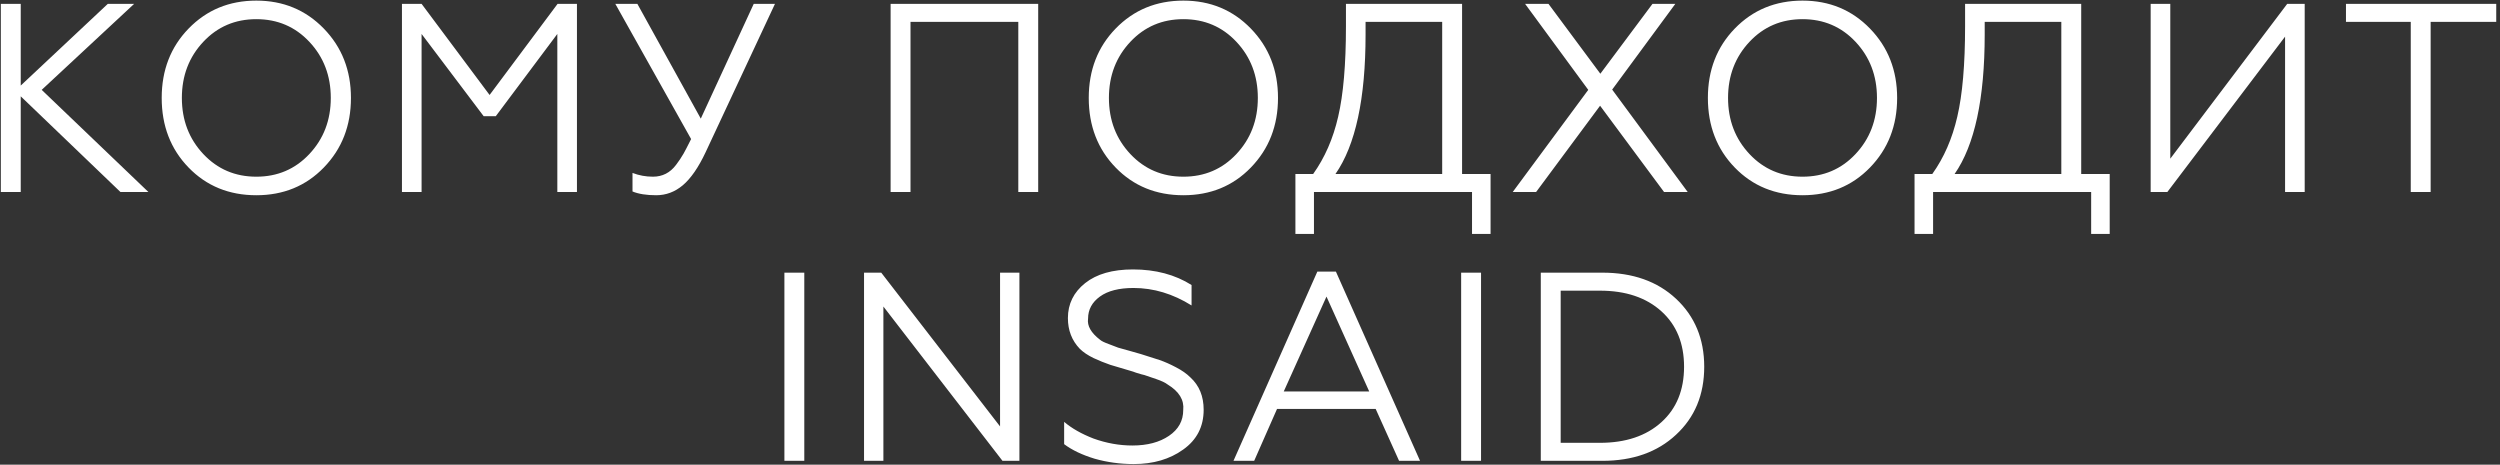 <?xml version="1.0" encoding="UTF-8"?> <svg xmlns="http://www.w3.org/2000/svg" width="651" height="121" viewBox="0 0 651 121" fill="none"><rect x="0" y="0" width="651" height="121" fill="#333333" stroke="none"/><path d="M0.218 1H5.398V22.28L28.078 1H34.938L10.858 23.4L38.648 50H31.369L5.398 25.08V50H0.218V1ZM49.108 7.44C53.821 2.587 59.701 0.16 66.748 0.16C73.748 0.16 79.605 2.587 84.318 7.44C89.031 12.293 91.388 18.313 91.388 25.5C91.388 32.733 89.031 38.777 84.318 43.63C79.651 48.437 73.795 50.84 66.748 50.84C59.655 50.84 53.775 48.437 49.108 43.63C44.441 38.823 42.108 32.78 42.108 25.5C42.108 18.267 44.441 12.247 49.108 7.44ZM52.958 40.13C56.645 44.05 61.241 46.01 66.748 46.01C72.255 46.01 76.851 44.05 80.538 40.13C84.271 36.163 86.138 31.287 86.138 25.5C86.138 19.713 84.271 14.837 80.538 10.87C76.851 6.95 72.255 4.99 66.748 4.99C61.241 4.99 56.645 6.95 52.958 10.87C49.225 14.837 47.358 19.713 47.358 25.5C47.358 31.287 49.225 36.163 52.958 40.13ZM109.779 50H104.669V1H109.779L127.489 24.73L145.199 1H150.239V50H145.129V8.84L129.099 30.26H125.949L109.779 8.84V50ZM170.865 50.84C168.345 50.84 166.291 50.513 164.705 49.86V45.03C166.385 45.683 168.158 46.01 170.025 46.01C172.498 46.01 174.505 44.983 176.045 42.93C176.791 41.95 177.445 40.97 178.005 39.99C178.331 39.43 178.985 38.17 179.965 36.21L160.225 1H165.965L182.485 30.89L196.275 1H201.805L183.745 39.64C181.878 43.607 179.895 46.477 177.795 48.25C175.741 49.977 173.431 50.84 170.865 50.84ZM237.096 50H231.916V1H270.346V50H265.166V5.69H237.096V50ZM290.512 7.44C295.226 2.587 301.106 0.16 308.152 0.16C315.152 0.16 321.009 2.587 325.722 7.44C330.436 12.293 332.792 18.313 332.792 25.5C332.792 32.733 330.436 38.777 325.722 43.63C321.056 48.437 315.199 50.84 308.152 50.84C301.059 50.84 295.179 48.437 290.512 43.63C285.846 38.823 283.512 32.78 283.512 25.5C283.512 18.267 285.846 12.247 290.512 7.44ZM294.362 40.13C298.049 44.05 302.646 46.01 308.152 46.01C313.659 46.01 318.256 44.05 321.942 40.13C325.676 36.163 327.542 31.287 327.542 25.5C327.542 19.713 325.676 14.837 321.942 10.87C318.256 6.95 313.659 4.99 308.152 4.99C302.646 4.99 298.049 6.95 294.362 10.87C290.629 14.837 288.762 19.713 288.762 25.5C288.762 31.287 290.629 36.163 294.362 40.13ZM342.155 60.92H337.325V45.31H341.945C344.979 41.063 347.149 36.093 348.455 30.4C349.809 24.613 350.485 16.773 350.485 6.88V1H380.725V45.31H388.145V60.92H383.315V50H342.155V60.92ZM347.755 45.31H375.545V5.69H355.595V8.98C355.595 25.687 352.982 37.797 347.755 45.31ZM400.001 50H393.911L413.581 23.4L397.131 1H403.221L416.731 19.2L430.311 1H436.261L419.811 23.33L439.481 50H433.321L416.661 27.53L400.001 50ZM451.734 7.44C456.447 2.587 462.327 0.16 469.374 0.16C476.374 0.16 482.23 2.587 486.944 7.44C491.657 12.293 494.014 18.313 494.014 25.5C494.014 32.733 491.657 38.777 486.944 43.63C482.277 48.437 476.42 50.84 469.374 50.84C462.28 50.84 456.4 48.437 451.734 43.63C447.067 38.823 444.734 32.78 444.734 25.5C444.734 18.267 447.067 12.247 451.734 7.44ZM455.584 40.13C459.27 44.05 463.867 46.01 469.374 46.01C474.88 46.01 479.477 44.05 483.164 40.13C486.897 36.163 488.764 31.287 488.764 25.5C488.764 19.713 486.897 14.837 483.164 10.87C479.477 6.95 474.88 4.99 469.374 4.99C463.867 4.99 459.27 6.95 455.584 10.87C451.85 14.837 449.984 19.713 449.984 25.5C449.984 31.287 451.85 36.163 455.584 40.13ZM503.377 60.92H498.547V45.31H503.167C506.2 41.063 508.37 36.093 509.677 30.4C511.03 24.613 511.707 16.773 511.707 6.88V1H541.947V45.31H549.367V60.92H544.537V50H503.377V60.92ZM508.977 45.31H536.767V5.69H516.817V8.98C516.817 25.687 514.203 37.797 508.977 45.31ZM564.373 50H560.033V1H565.143V41.32L595.593 1H600.143V50H595.033V9.54L564.373 50ZM632.94 50H627.76V5.69H610.89V1H650.02V5.69H632.94V50ZM209.438 120H204.258V71H209.438V120ZM230.035 120H224.995V71H229.475L260.415 111.04V71H265.455V120H261.045L230.035 79.82V120ZM295.232 120.84C291.686 120.84 288.279 120.373 285.012 119.44C281.792 118.46 279.156 117.2 277.102 115.66V109.85C279.062 111.53 281.606 112.977 284.732 114.19C288.092 115.403 291.476 116.01 294.882 116.01C298.756 116.01 301.929 115.17 304.402 113.49C306.876 111.81 308.112 109.57 308.112 106.77C308.392 104.157 307.039 101.94 304.052 100.12C303.446 99.653 302.466 99.187 301.112 98.72L298.032 97.67C297.892 97.623 297.612 97.553 297.192 97.46C296.772 97.32 296.306 97.18 295.792 97.04C295.326 96.853 294.836 96.69 294.322 96.55C291.429 95.71 289.702 95.197 289.142 95.01C287.649 94.497 286.202 93.913 284.802 93.26C283.262 92.513 282.049 91.697 281.162 90.81C279.109 88.663 278.082 86.003 278.082 82.83C278.082 79.143 279.576 76.11 282.562 73.73C285.549 71.35 289.702 70.16 295.022 70.16C300.902 70.16 305.989 71.513 310.282 74.22V79.54C305.429 76.507 300.389 74.99 295.162 74.99C291.382 74.99 288.466 75.737 286.412 77.23C284.359 78.723 283.332 80.637 283.332 82.97C283.052 84.837 284.102 86.68 286.482 88.5C286.856 88.827 287.626 89.2 288.792 89.62L291.172 90.53L294.182 91.37L297.122 92.21C299.689 93.003 301.299 93.517 301.952 93.75C303.306 94.217 304.729 94.847 306.222 95.64C307.762 96.433 309.022 97.32 310.002 98.3C312.289 100.4 313.432 103.2 313.432 106.7C313.432 111.087 311.659 114.54 308.112 117.06C304.612 119.58 300.319 120.84 295.232 120.84ZM326.587 120H321.197L343.037 70.72H347.867L369.777 120H364.317L358.227 106.49H332.537L326.587 120ZM345.417 77.23L334.287 101.94H356.547L345.417 77.23ZM385.663 120H380.483V71H385.663V120ZM417.25 120H401.22V71H417.25C425.183 71 431.577 73.263 436.43 77.79C441.33 82.363 443.78 88.267 443.78 95.5C443.78 102.78 441.33 108.683 436.43 113.21C431.577 117.737 425.183 120 417.25 120ZM406.4 75.69V115.31H416.62C423.34 115.31 428.683 113.513 432.65 109.92C436.57 106.373 438.53 101.567 438.53 95.5C438.53 89.433 436.57 84.627 432.65 81.08C428.683 77.487 423.34 75.69 416.62 75.69H406.4Z" fill="white"></path></svg> 